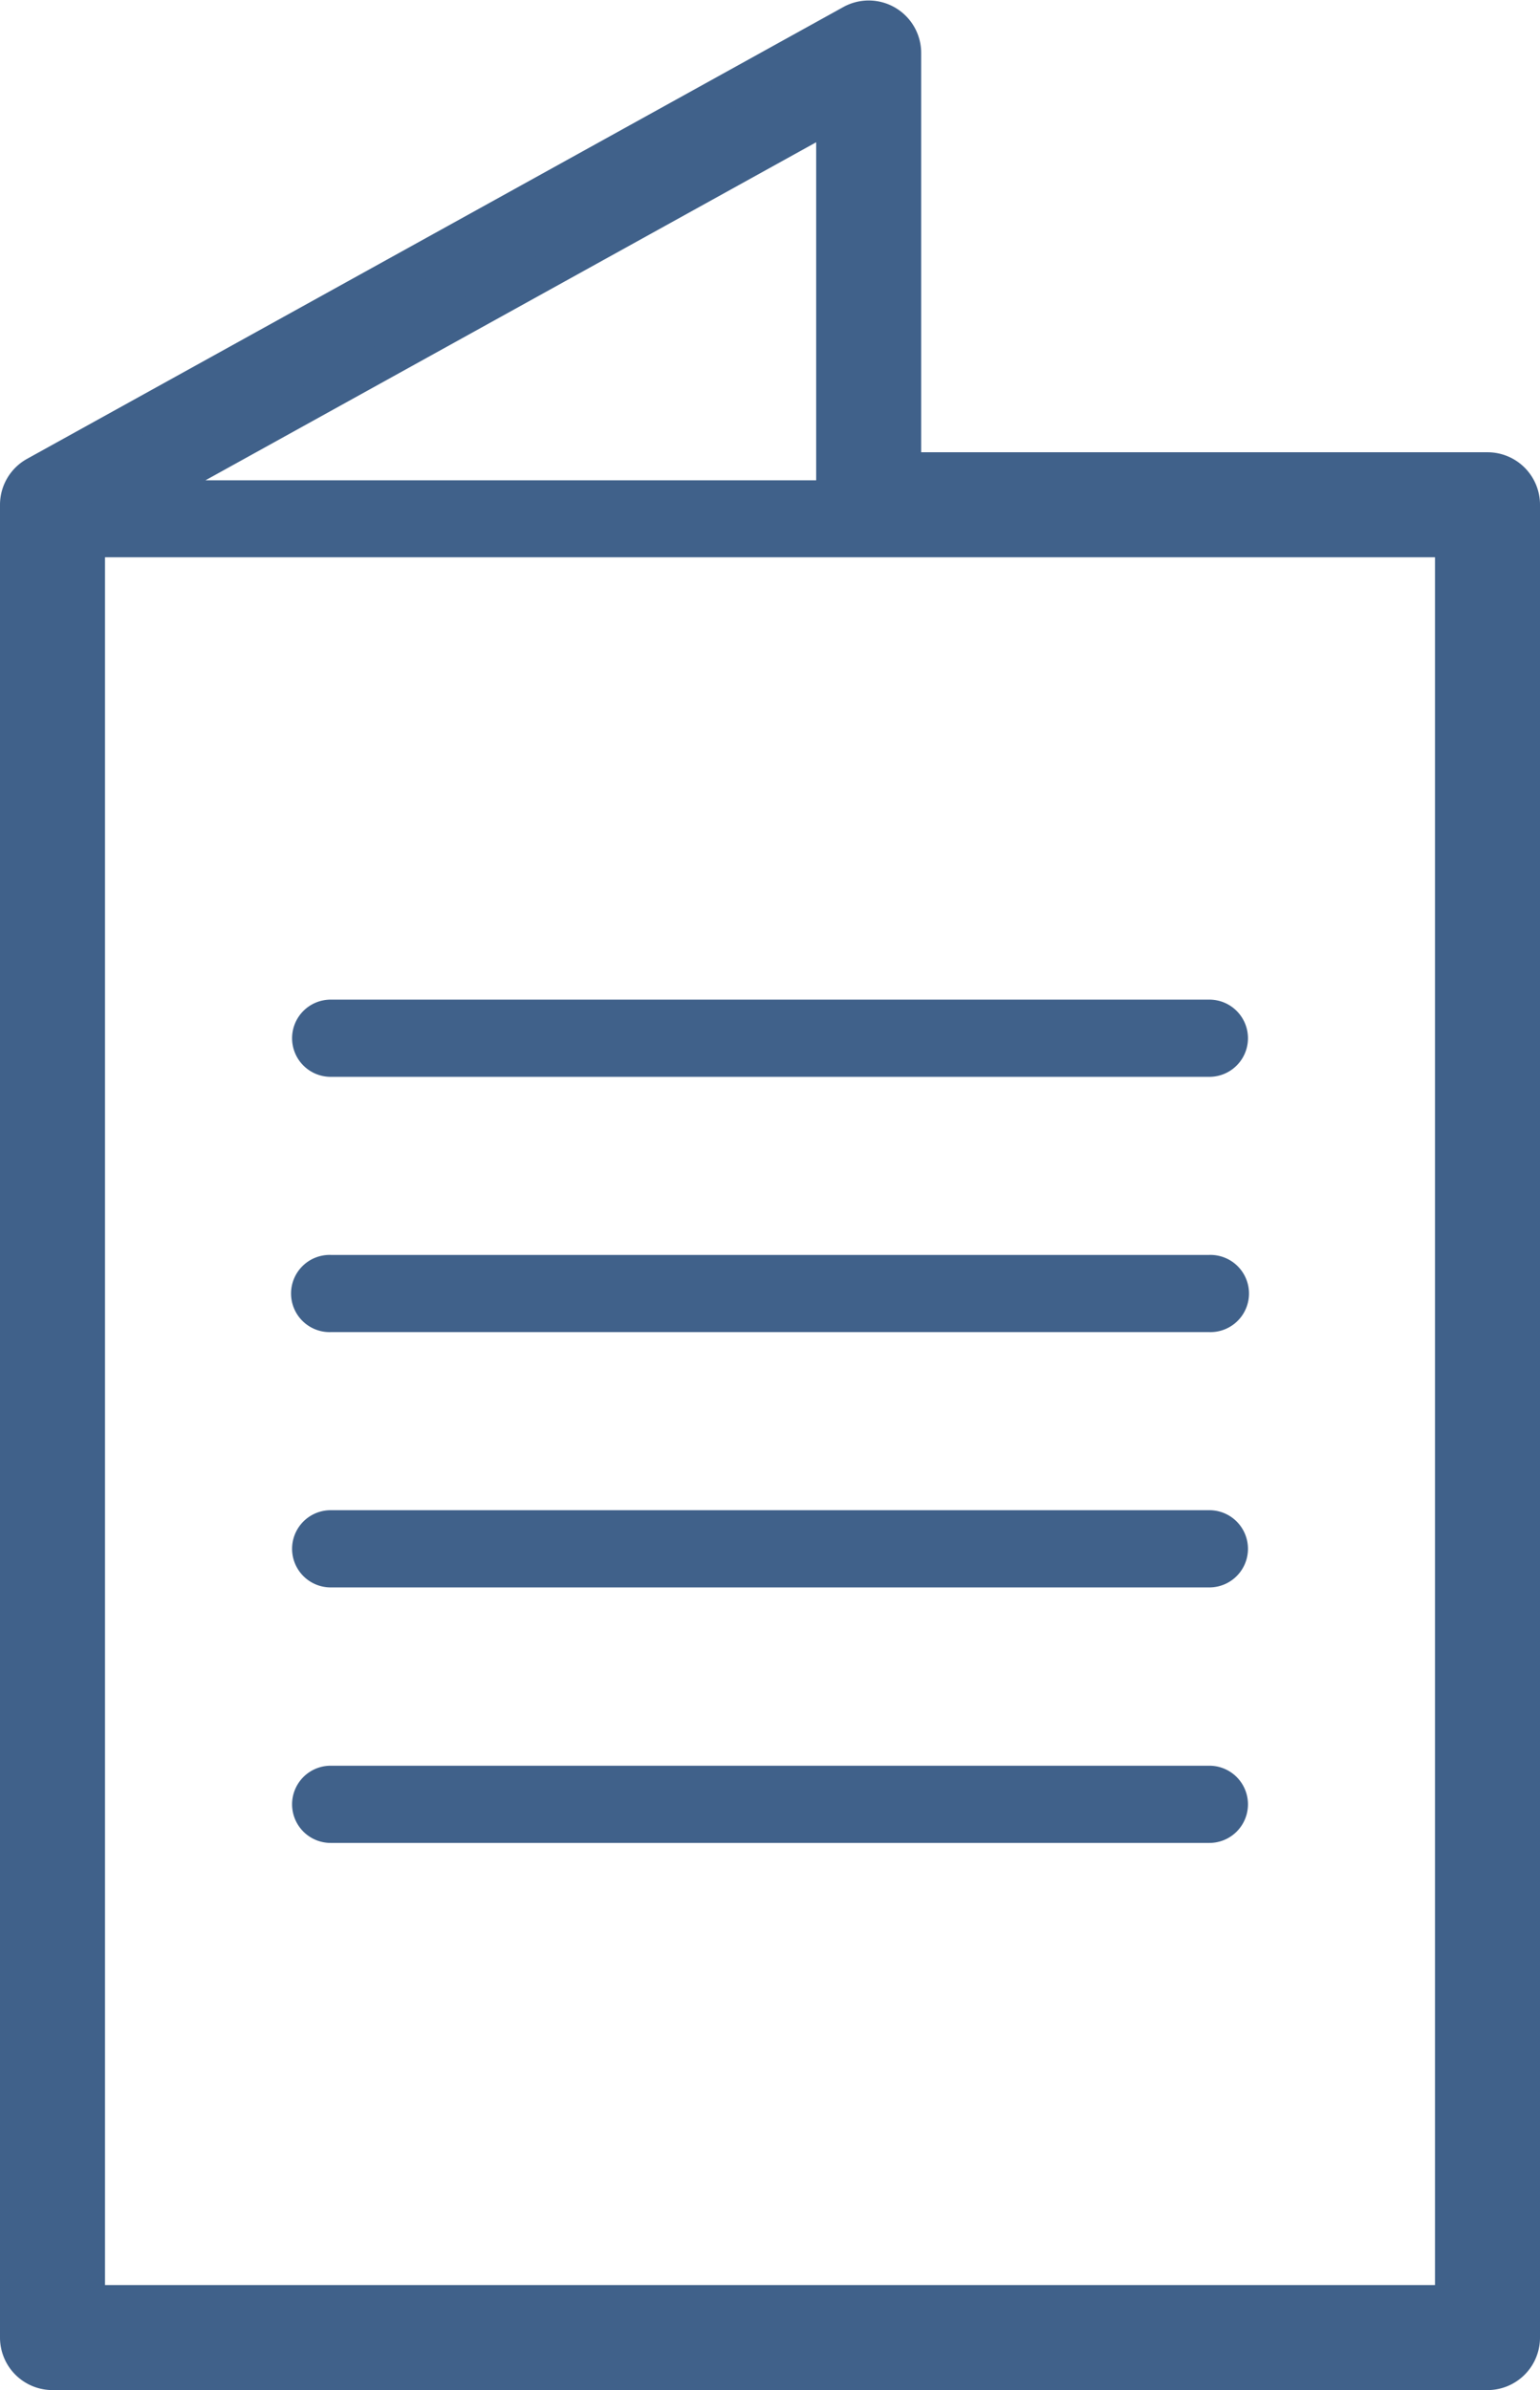 <svg xmlns="http://www.w3.org/2000/svg" width="30.401" height="47.172" viewBox="0 0 30.401 47.172">
  <g id="Group_21586" data-name="Group 21586" transform="translate(-20.846 -4.671)">
    <path id="Path_3292" data-name="Path 3292" d="M50.211,13.947H38.681V5.717a.686.686,0,0,0-1.019-.6L21.55,14.033a.686.686,0,0,0-.354.6V50.806a.687.687,0,0,0,.687.687H50.211a.686.686,0,0,0,.686-.687V14.633A.686.686,0,0,0,50.211,13.947ZM49.525,50.12H22.569V15.32H49.524v34.8ZM37.308,14.5H23.548l13.76-7.615Z" fill="#40618a" stroke="#40618a" stroke-width="0.7"/>
    <path id="Path_3293" data-name="Path 3293" d="M32.379,43.69a.412.412,0,0,0,.412.412H50.137a.412.412,0,1,0,0-.824H32.791A.412.412,0,0,0,32.379,43.69Z" transform="translate(-5.417 -18.528)" fill="#40618a" stroke="#40618a" stroke-width="0.7"/>
    <path id="Path_3294" data-name="Path 3294" d="M50.137,53.052H32.791a.412.412,0,1,0,0,.823H50.137a.412.412,0,1,0,0-.823Z" transform="translate(-5.417 -23.263)" fill="#40618a" stroke="#40618a" stroke-width="0.7"/>
    <path id="Path_3295" data-name="Path 3295" d="M50.137,62.823H32.791a.412.412,0,1,0,0,.824H50.137a.412.412,0,1,0,0-.824Z" transform="translate(-5.417 -27.996)" fill="#40618a" stroke="#40618a" stroke-width="0.7"/>
    <path id="Path_3296" data-name="Path 3296" d="M50.137,72.6H32.791a.412.412,0,1,0,0,.824H50.137a.412.412,0,1,0,0-.824Z" transform="translate(-5.417 -32.73)" fill="#40618a" stroke="#40618a" stroke-width="0.7"/>
  </g>
</svg>
